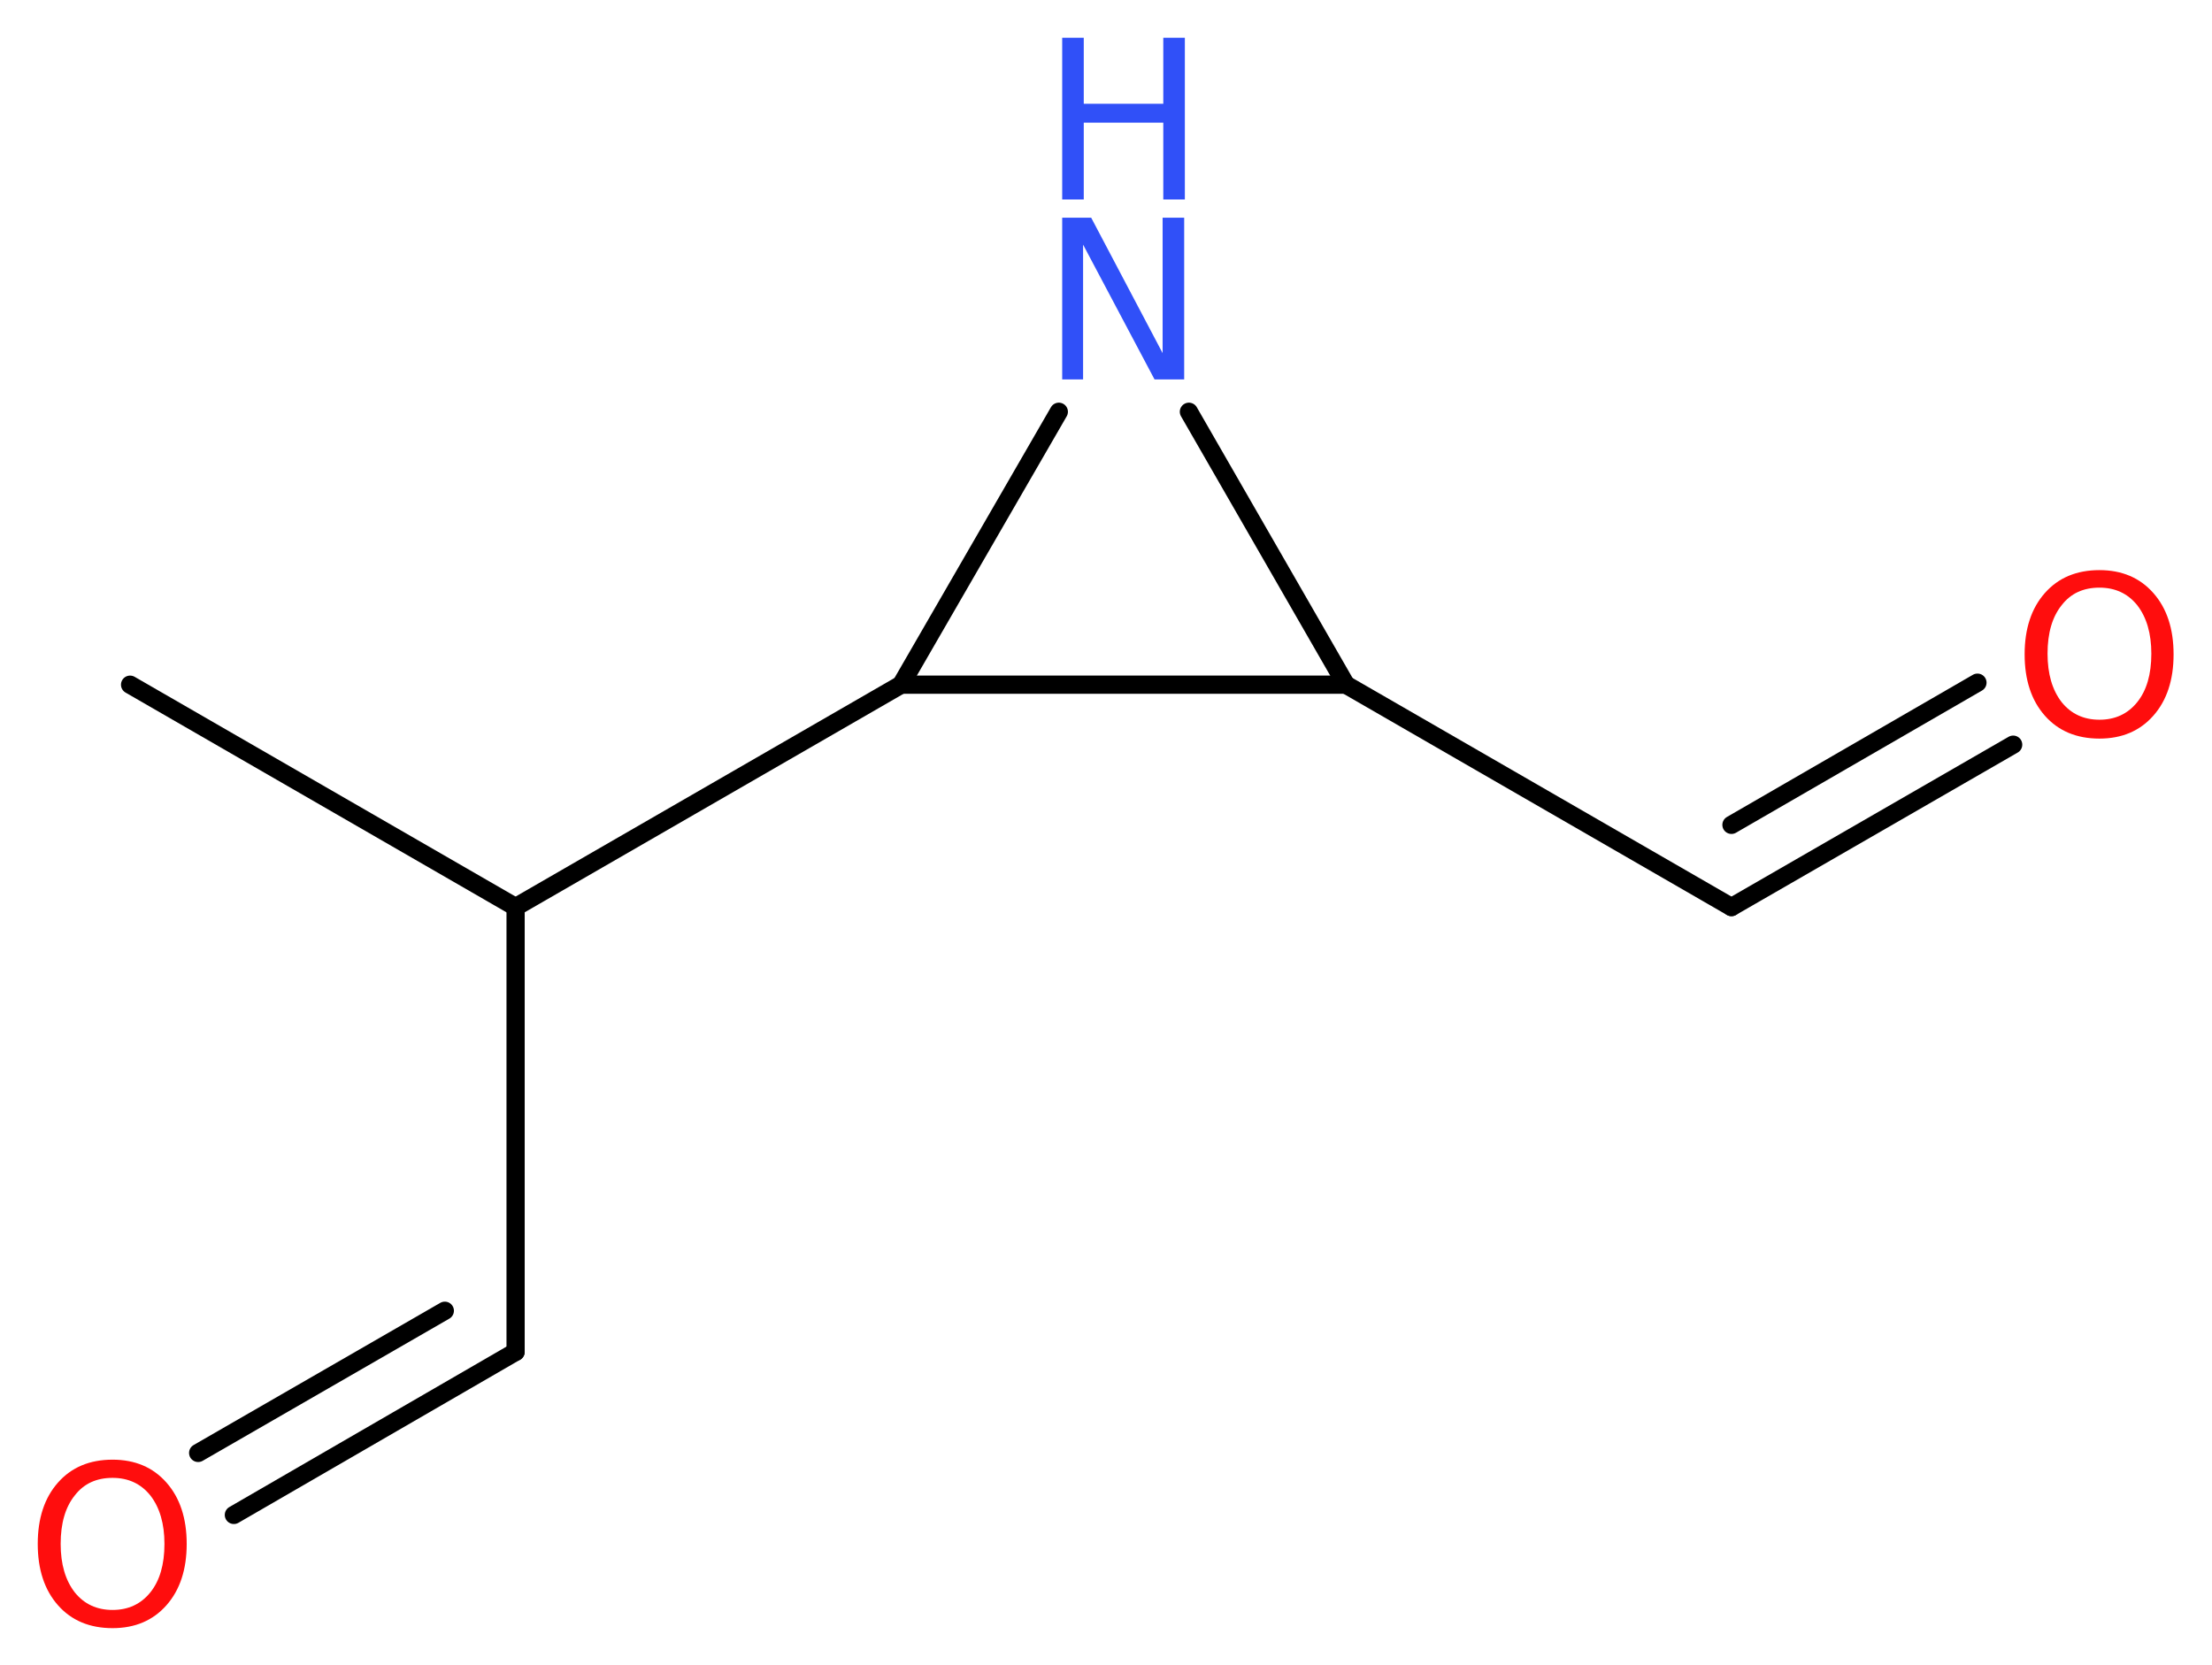<?xml version='1.0' encoding='UTF-8'?>
<!DOCTYPE svg PUBLIC "-//W3C//DTD SVG 1.1//EN" "http://www.w3.org/Graphics/SVG/1.1/DTD/svg11.dtd">
<svg version='1.2' xmlns='http://www.w3.org/2000/svg' xmlns:xlink='http://www.w3.org/1999/xlink' width='32.82mm' height='24.71mm' viewBox='0 0 32.82 24.71'>
  <desc>Generated by the Chemistry Development Kit (http://github.com/cdk)</desc>
  <g stroke-linecap='round' stroke-linejoin='round' stroke='#000000' stroke-width='.27' fill='#FF0D0D'>
    <rect x='.0' y='.0' width='33.0' height='25.0' fill='#FFFFFF' stroke='none'/>
    <g id='mol1' class='mol'>
      <line id='mol1bnd1' class='bond' x1='1.93' y1='10.16' x2='7.65' y2='13.46'/>
      <line id='mol1bnd2' class='bond' x1='7.65' y1='13.46' x2='7.65' y2='20.06'/>
      <g id='mol1bnd3' class='bond'>
        <line x1='7.65' y1='20.06' x2='3.47' y2='22.48'/>
        <line x1='6.6' y1='19.45' x2='2.94' y2='21.56'/>
      </g>
      <line id='mol1bnd4' class='bond' x1='7.65' y1='13.46' x2='13.37' y2='10.16'/>
      <line id='mol1bnd5' class='bond' x1='13.37' y1='10.16' x2='15.71' y2='6.11'/>
      <line id='mol1bnd6' class='bond' x1='17.64' y1='6.11' x2='19.97' y2='10.16'/>
      <line id='mol1bnd7' class='bond' x1='13.37' y1='10.16' x2='19.97' y2='10.16'/>
      <line id='mol1bnd8' class='bond' x1='19.97' y1='10.16' x2='25.69' y2='13.46'/>
      <g id='mol1bnd9' class='bond'>
        <line x1='25.69' y1='13.46' x2='29.87' y2='11.05'/>
        <line x1='25.69' y1='12.24' x2='29.34' y2='10.13'/>
      </g>
      <path id='mol1atm4' class='atom' d='M1.67 21.93q-.36 .0 -.56 .26q-.21 .26 -.21 .72q.0 .45 .21 .72q.21 .26 .56 .26q.35 .0 .56 -.26q.21 -.26 .21 -.72q.0 -.45 -.21 -.72q-.21 -.26 -.56 -.26zM1.67 21.66q.5 .0 .8 .34q.3 .34 .3 .91q.0 .57 -.3 .91q-.3 .34 -.8 .34q-.51 .0 -.81 -.34q-.3 -.34 -.3 -.91q.0 -.57 .3 -.91q.3 -.34 .81 -.34z' stroke='none'/>
      <g id='mol1atm6' class='atom'>
        <path d='M15.76 3.23h.43l1.06 2.01v-2.01h.32v2.4h-.44l-1.06 -2.0v2.0h-.31v-2.4z' stroke='none' fill='#3050F8'/>
        <path d='M15.76 .56h.32v.98h1.18v-.98h.32v2.4h-.32v-1.14h-1.18v1.14h-.32v-2.4z' stroke='none' fill='#3050F8'/>
      </g>
      <path id='mol1atm9' class='atom' d='M31.15 8.72q-.36 .0 -.56 .26q-.21 .26 -.21 .72q.0 .45 .21 .72q.21 .26 .56 .26q.35 .0 .56 -.26q.21 -.26 .21 -.72q.0 -.45 -.21 -.72q-.21 -.26 -.56 -.26zM31.15 8.46q.5 .0 .8 .34q.3 .34 .3 .91q.0 .57 -.3 .91q-.3 .34 -.8 .34q-.51 .0 -.81 -.34q-.3 -.34 -.3 -.91q.0 -.57 .3 -.91q.3 -.34 .81 -.34z' stroke='none'/>
    </g>
  </g>
</svg>
